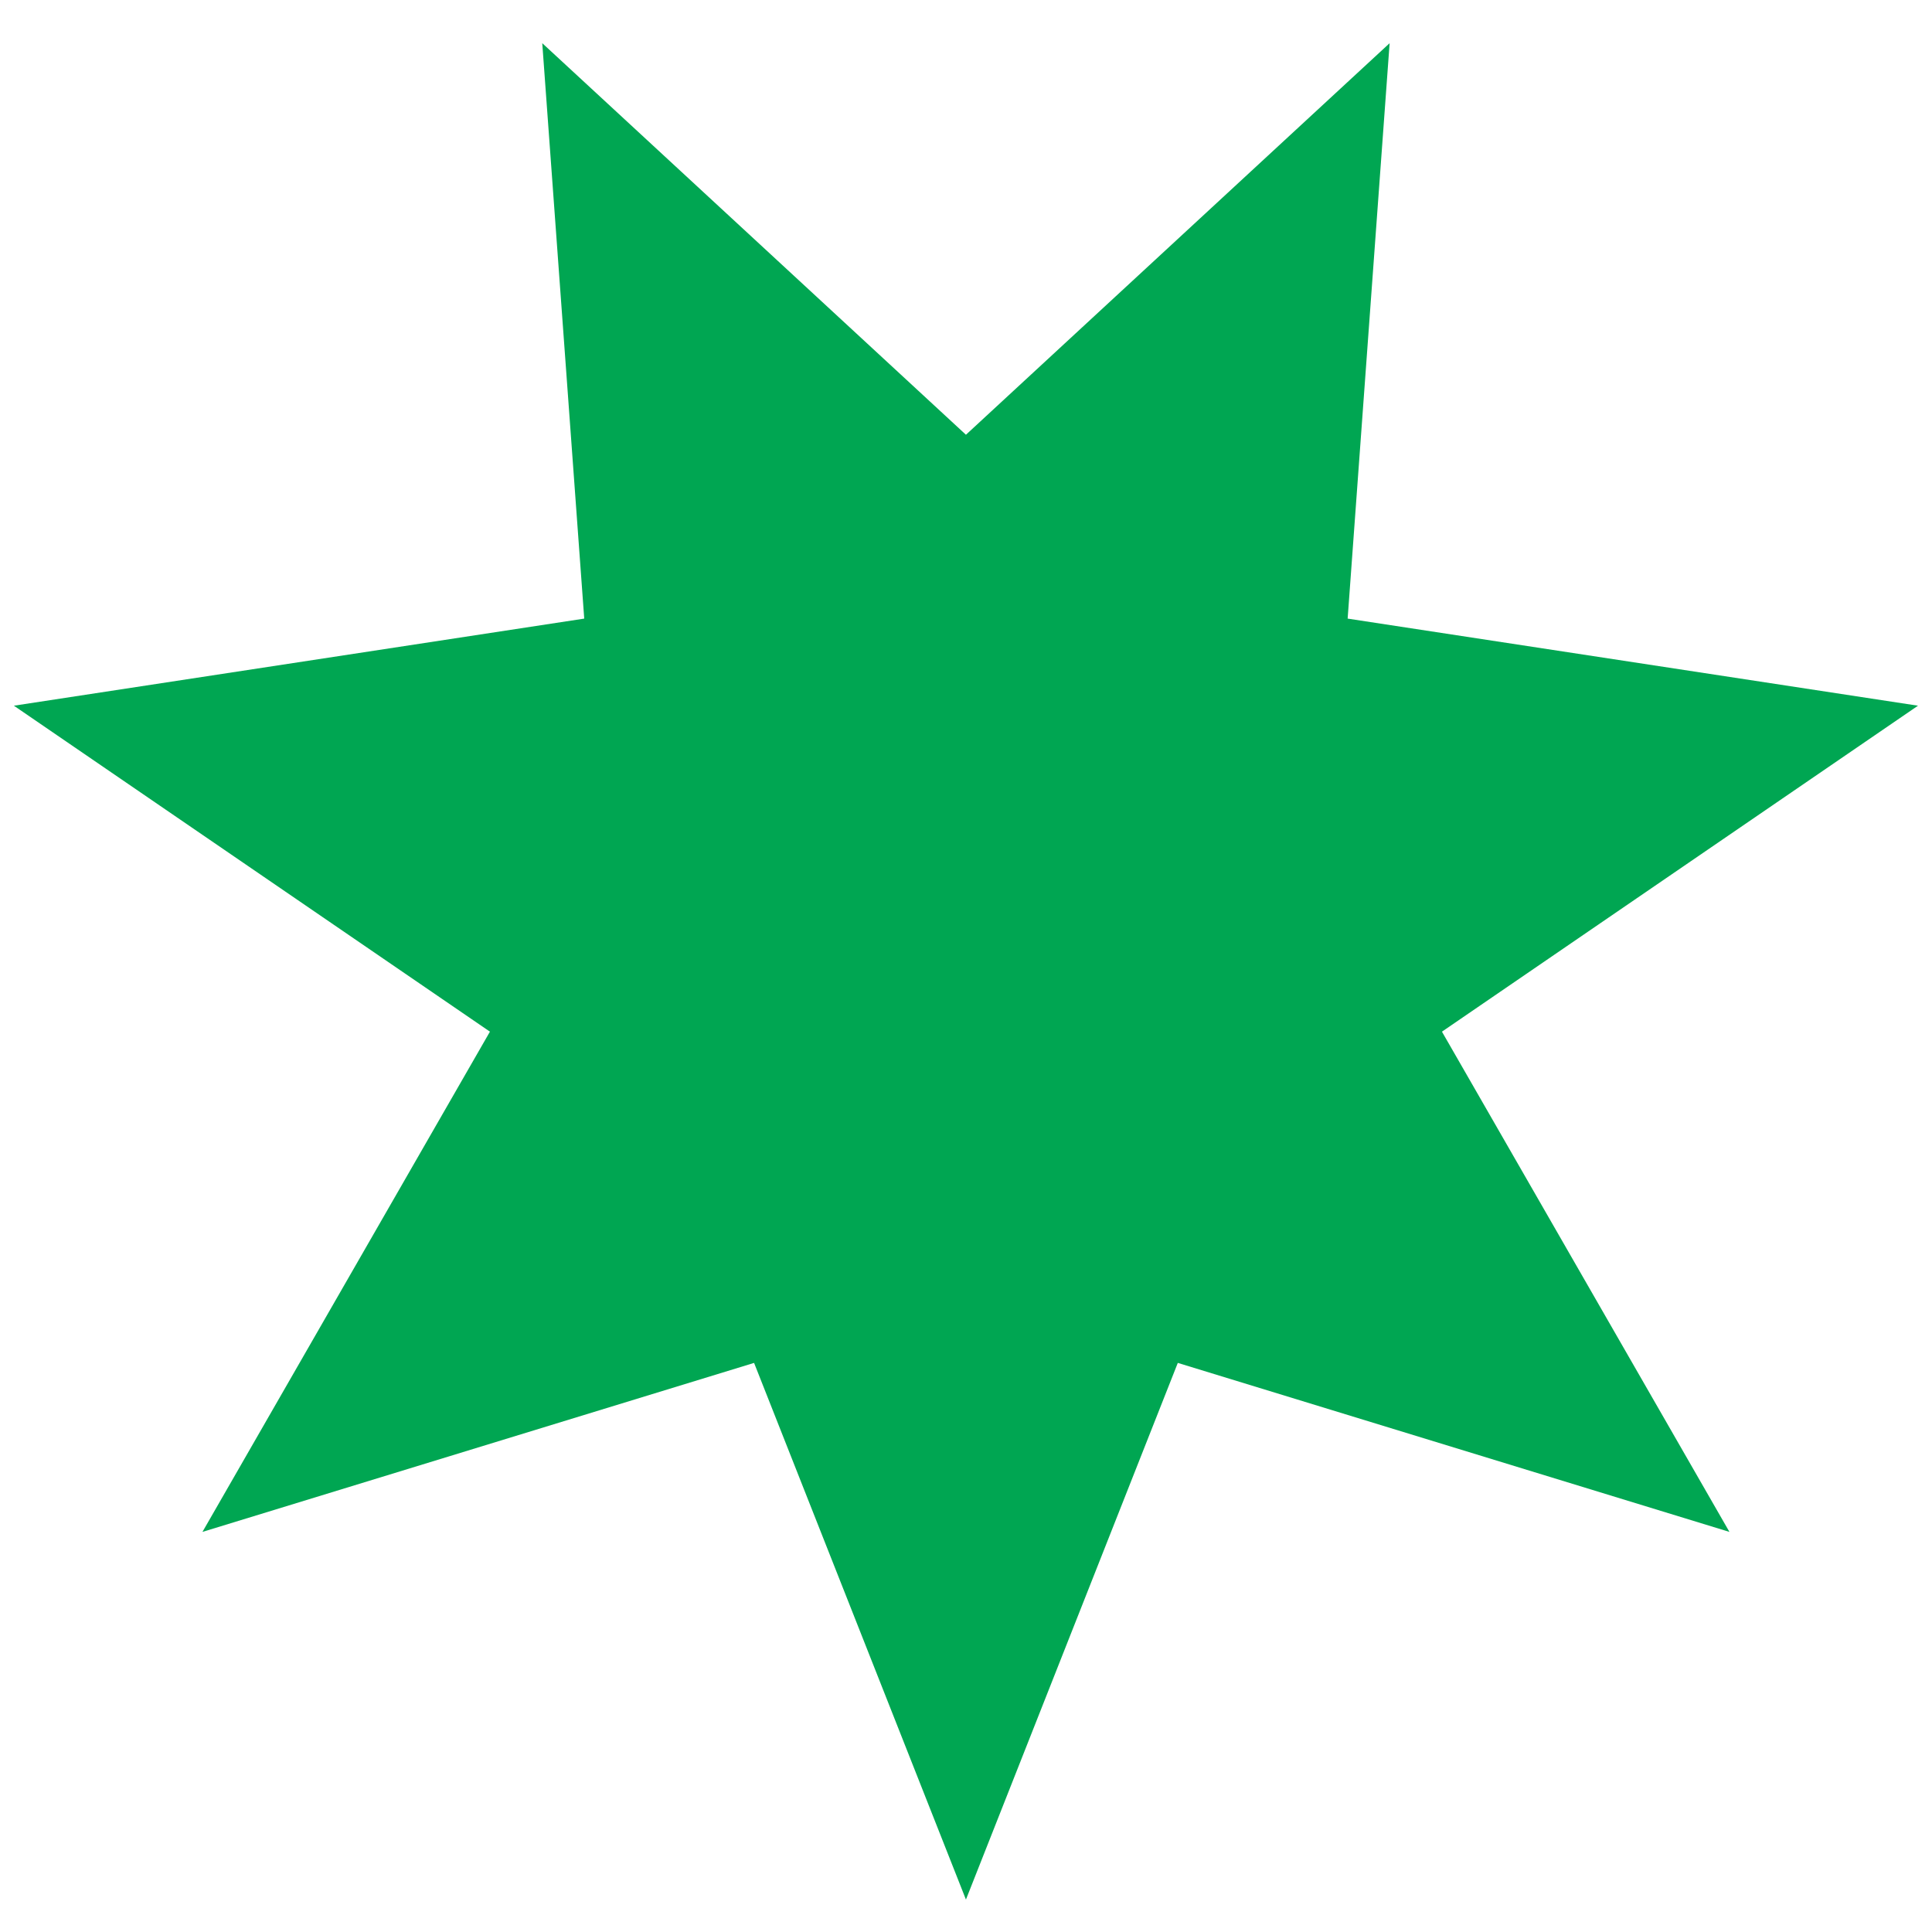 <svg xmlns="http://www.w3.org/2000/svg" xmlns:xlink="http://www.w3.org/1999/xlink" viewBox="0,0,256,256" width="96px" height="96px" fill-rule="nonzero"><g fill="#00a652" fill-rule="nonzero" stroke="none" stroke-width="1" stroke-linecap="butt" stroke-linejoin="miter" stroke-miterlimit="10" stroke-dasharray="" stroke-dashoffset="0" font-family="none" font-weight="none" font-size="none" text-anchor="none" style="mix-blend-mode: normal"><g transform="scale(5.333,5.333)"><path d="M47.655,17.534l-14.171,-2.164l1.043,-14.297l-10.527,9.729l-10.527,-9.729l1.043,14.297l-14.171,2.164l11.828,8.099l-7.143,12.429l13.706,-4.199l5.264,13.334l5.264,-13.334l13.706,4.199l-7.143,-12.429z"></path></g></g></svg>